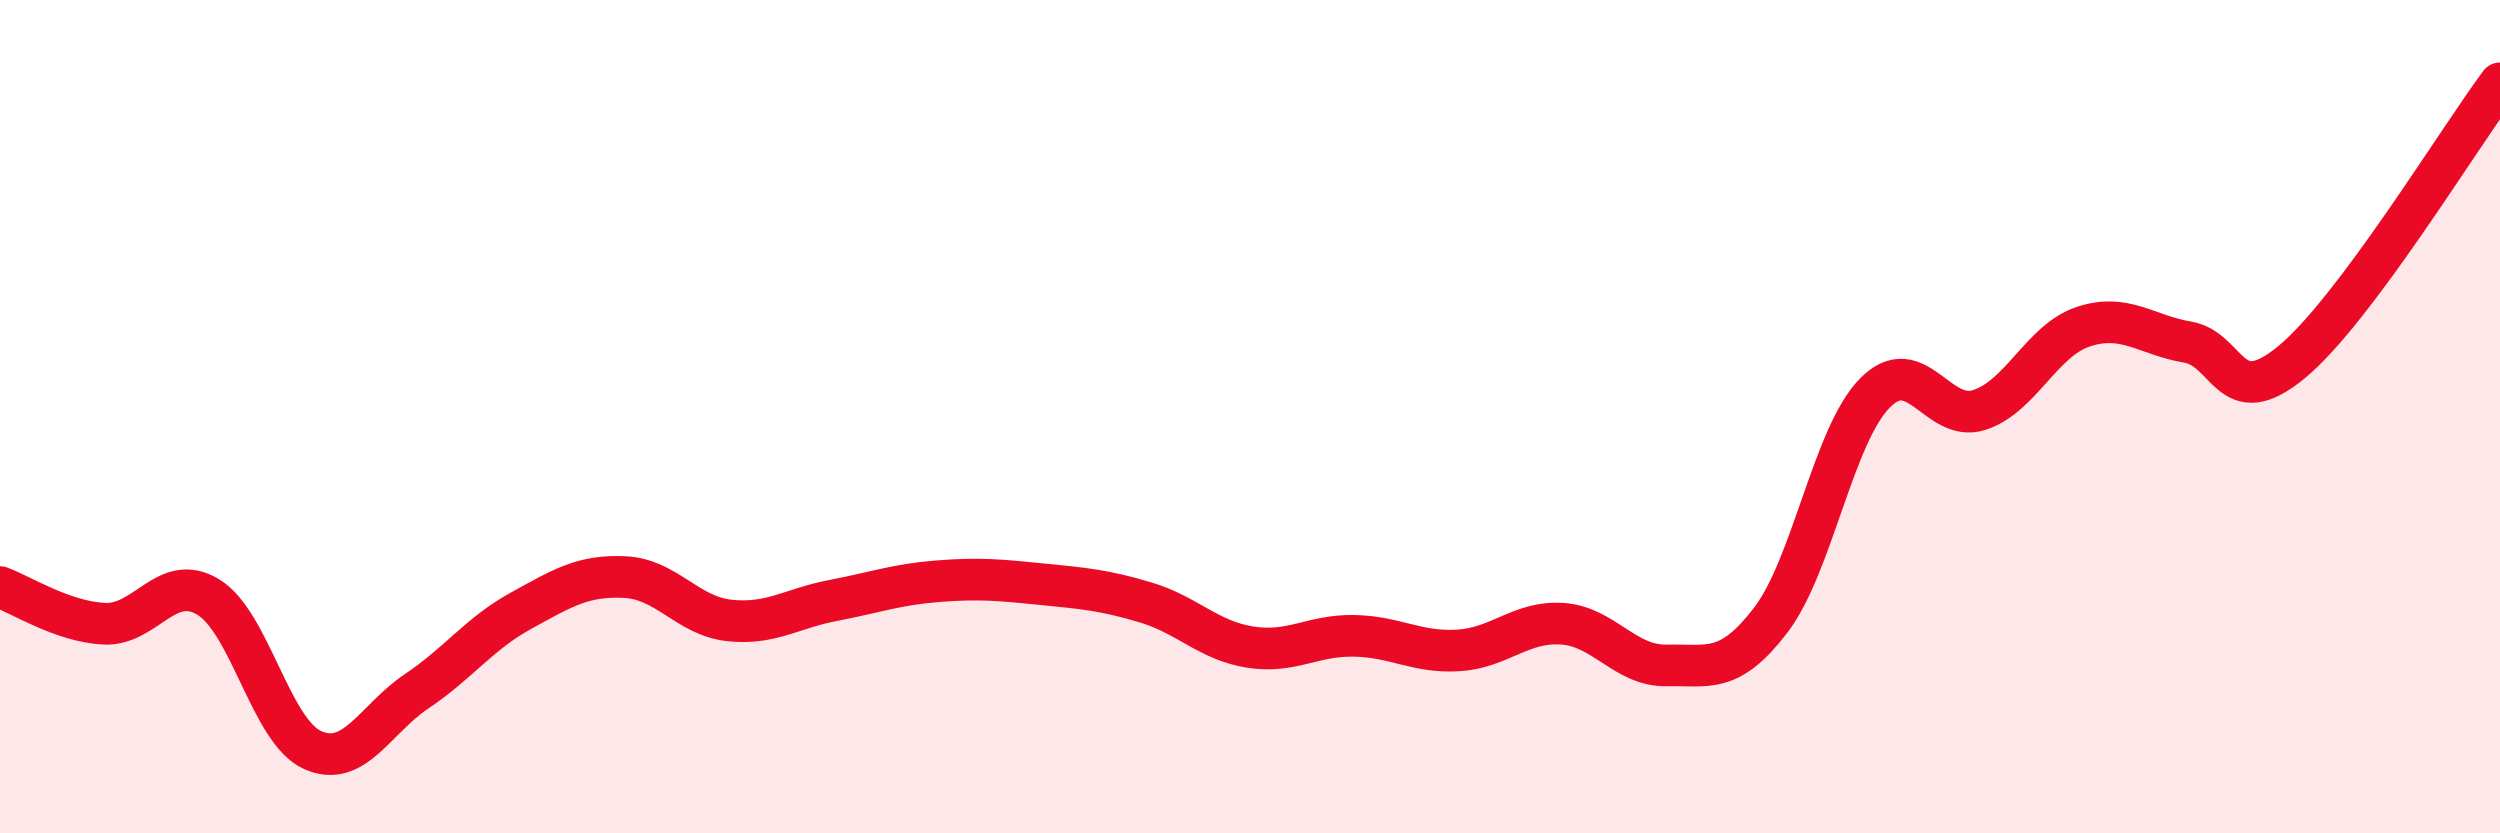 
    <svg width="60" height="20" viewBox="0 0 60 20" xmlns="http://www.w3.org/2000/svg">
      <path
        d="M 0,14.09 C 0.5,14.27 1.5,14.92 2.5,14.97 C 3.5,15.02 4,13.72 5,14.33 C 6,14.94 6.5,17.55 7.5,18 C 8.5,18.45 9,17.26 10,16.59 C 11,15.92 11.5,15.21 12.5,14.66 C 13.5,14.11 14,13.8 15,13.85 C 16,13.9 16.5,14.78 17.5,14.89 C 18.5,15 19,14.6 20,14.41 C 21,14.22 21.5,14.03 22.5,13.95 C 23.5,13.87 24,13.92 25,14.02 C 26,14.12 26.5,14.16 27.5,14.46 C 28.5,14.76 29,15.37 30,15.53 C 31,15.69 31.5,15.24 32.5,15.26 C 33.5,15.28 34,15.67 35,15.61 C 36,15.55 36.5,14.9 37.5,14.97 C 38.5,15.04 39,15.99 40,15.97 C 41,15.95 41.5,16.19 42.5,14.88 C 43.5,13.57 44,10.44 45,9.43 C 46,8.42 46.5,10.16 47.5,9.84 C 48.5,9.52 49,8.17 50,7.84 C 51,7.51 51.5,8.04 52.5,8.21 C 53.5,8.38 53.5,9.93 55,8.69 C 56.5,7.45 59,3.34 60,2L60 20L0 20Z"
        fill="#EB0A25"
        opacity="0.1"
        stroke-linecap="round"
        stroke-linejoin="round"
      />
      <path
        d="M 0,14.09 C 0.5,14.27 1.5,14.92 2.5,14.97 C 3.5,15.02 4,13.72 5,14.33 C 6,14.94 6.5,17.55 7.5,18 C 8.5,18.45 9,17.26 10,16.59 C 11,15.92 11.5,15.21 12.5,14.66 C 13.5,14.11 14,13.8 15,13.85 C 16,13.9 16.5,14.78 17.5,14.89 C 18.5,15 19,14.6 20,14.41 C 21,14.22 21.5,14.03 22.5,13.95 C 23.5,13.87 24,13.92 25,14.02 C 26,14.12 26.5,14.16 27.5,14.46 C 28.5,14.76 29,15.37 30,15.53 C 31,15.69 31.5,15.24 32.5,15.26 C 33.5,15.28 34,15.67 35,15.61 C 36,15.55 36.5,14.9 37.5,14.97 C 38.5,15.04 39,15.99 40,15.97 C 41,15.95 41.5,16.19 42.5,14.88 C 43.5,13.57 44,10.44 45,9.43 C 46,8.42 46.5,10.16 47.5,9.84 C 48.5,9.52 49,8.17 50,7.84 C 51,7.51 51.5,8.04 52.5,8.21 C 53.5,8.38 53.5,9.93 55,8.69 C 56.5,7.45 59,3.34 60,2"
        stroke="#EB0A25"
        stroke-width="1"
        fill="none"
        stroke-linecap="round"
        stroke-linejoin="round"
      />
    </svg>
  